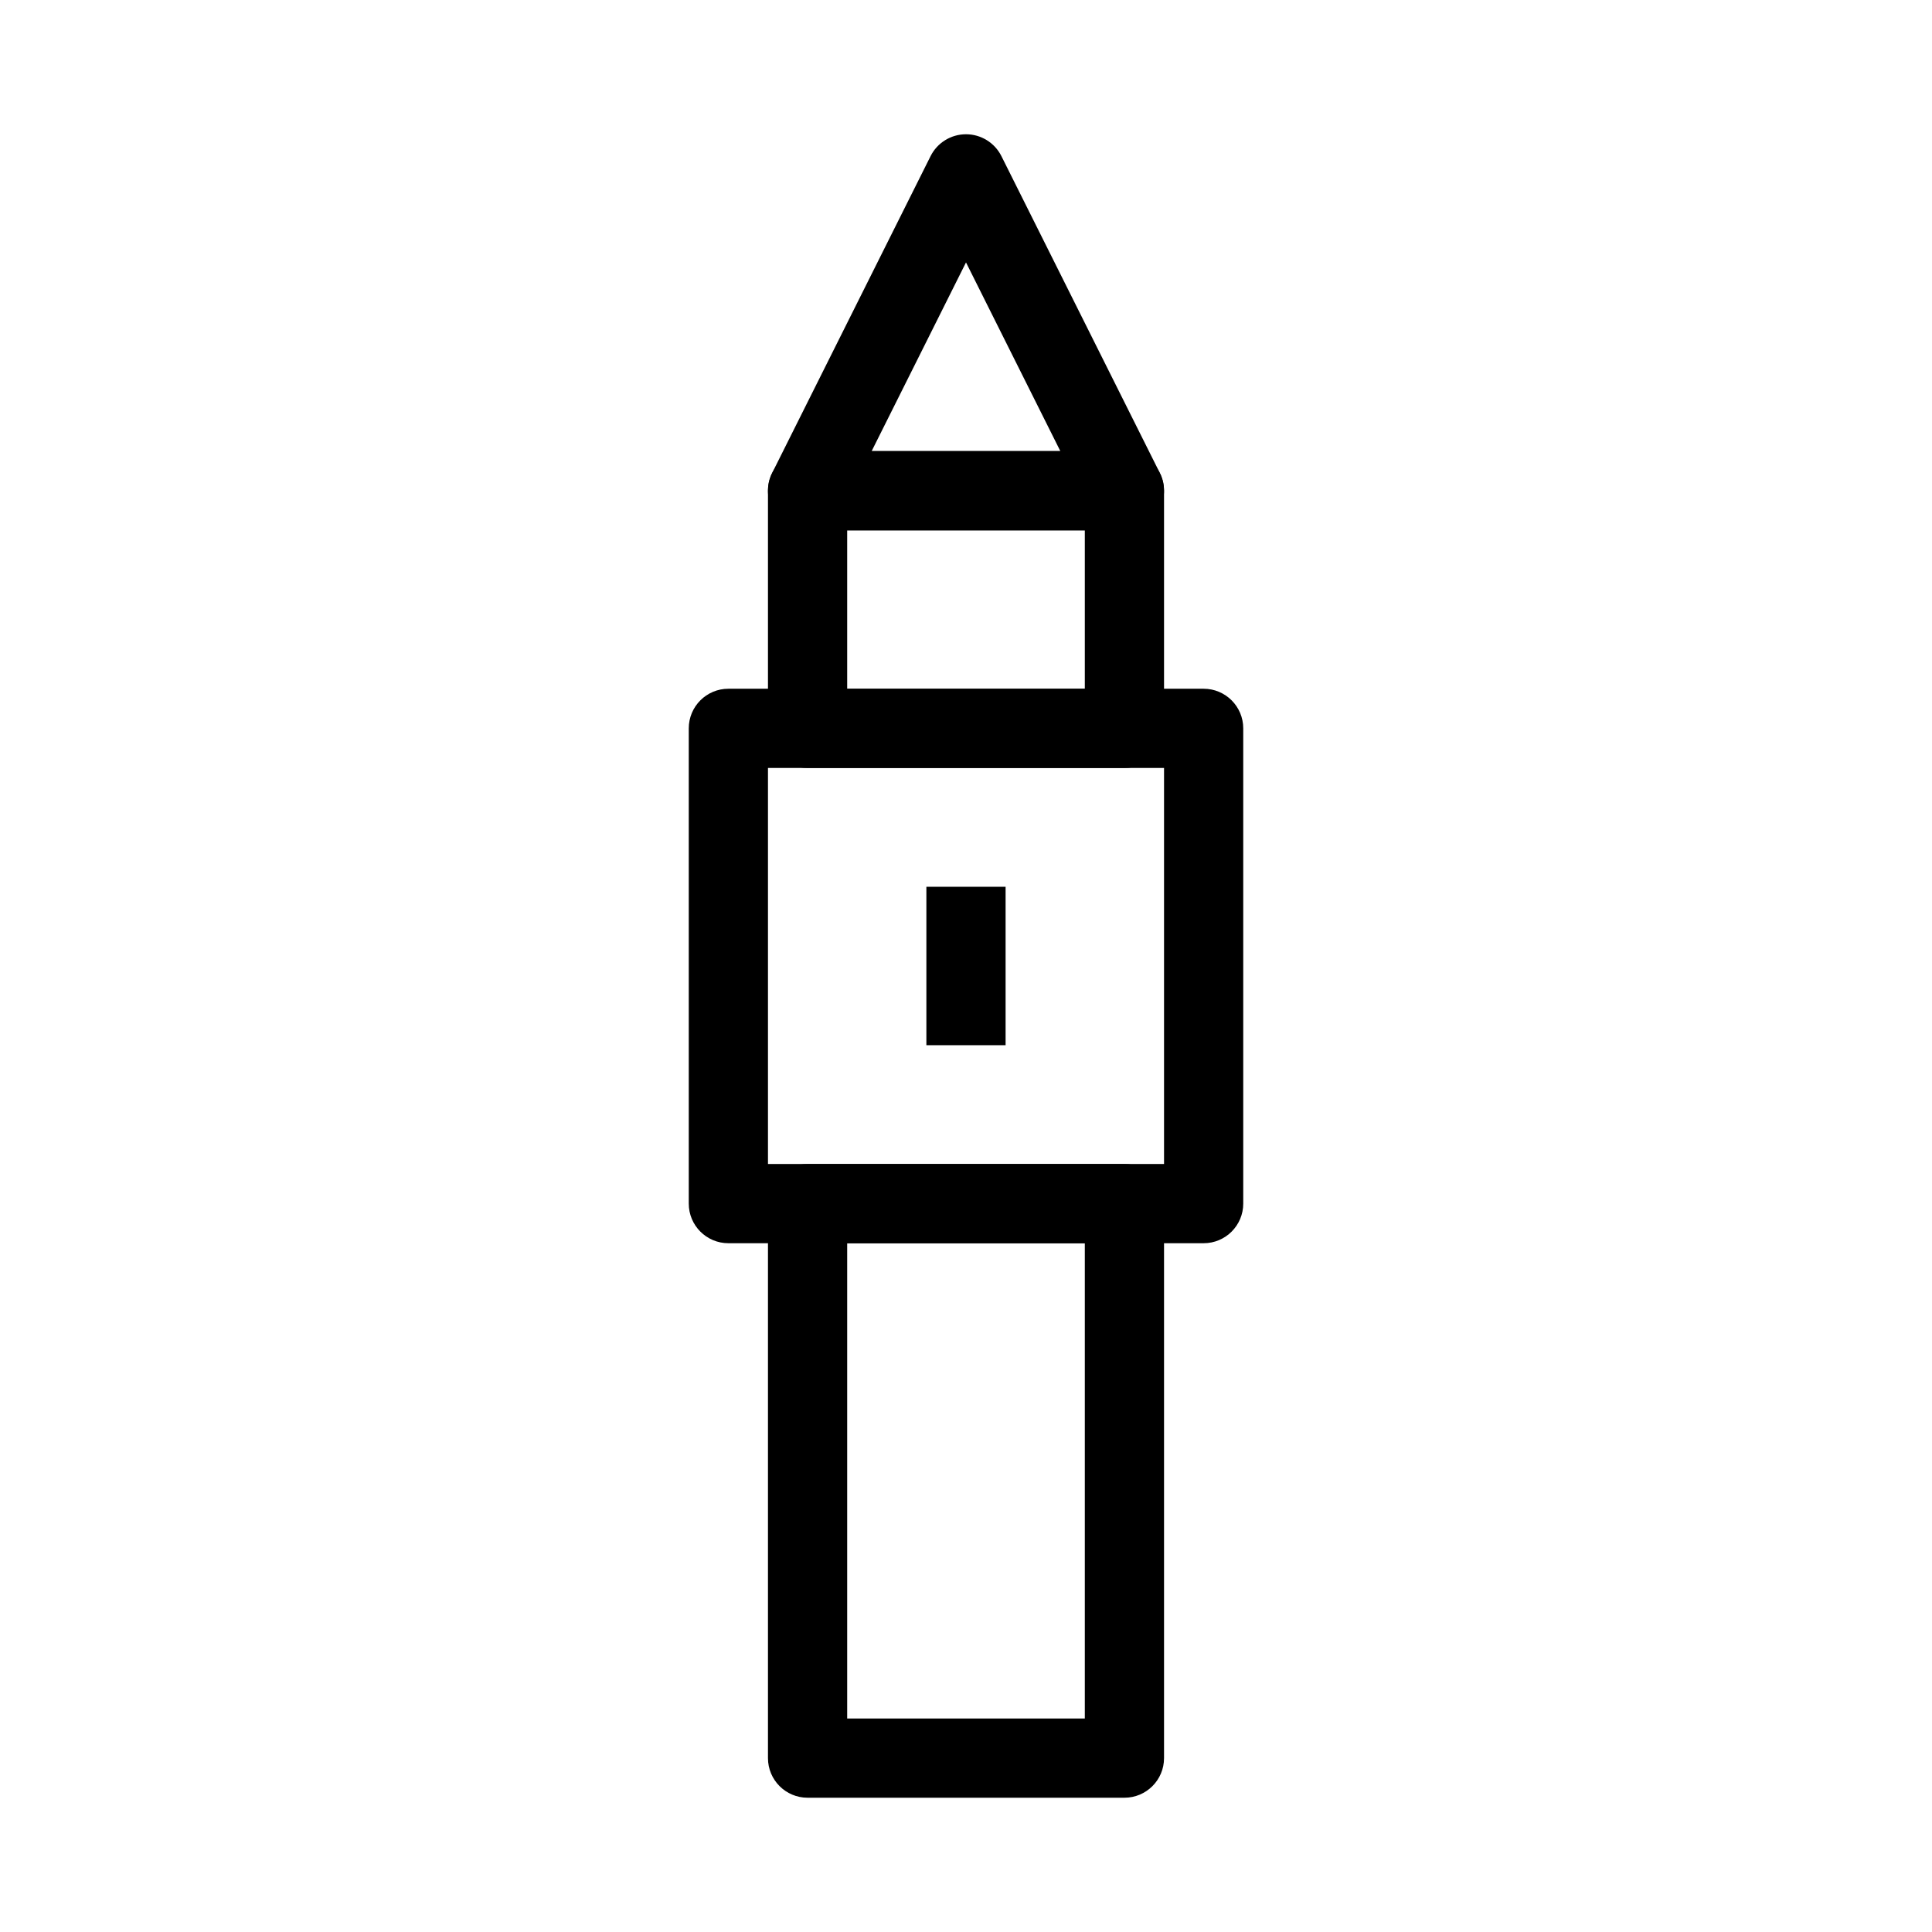 <?xml version="1.0" encoding="UTF-8"?>
<!-- Uploaded to: SVG Repo, www.svgrepo.com, Generator: SVG Repo Mixer Tools -->
<svg fill="#000000" width="800px" height="800px" version="1.1" viewBox="144 144 512 512" xmlns="http://www.w3.org/2000/svg">
 <g fill-rule="evenodd">
  <path d="m347.52 274.05c0-5.797 4.699-10.496 10.496-10.496h83.969c5.793 0 10.496 4.699 10.496 10.496v62.977c0 5.797-4.703 10.496-10.496 10.496h-83.969c-5.797 0-10.496-4.699-10.496-10.496zm20.992 10.496v41.984h62.977v-41.984z"/>
  <path d="m347.52 462.98c0-5.797 4.699-10.496 10.496-10.496h83.969c5.793 0 10.496 4.699 10.496 10.496v146.94c0 5.797-4.703 10.496-10.496 10.496h-83.969c-5.797 0-10.496-4.699-10.496-10.496zm20.992 10.496v125.95h62.977v-125.95z"/>
  <path d="m326.53 337.02c0-5.797 4.699-10.496 10.496-10.496h125.95c5.793 0 10.496 4.699 10.496 10.496v125.95c0 5.793-4.703 10.496-10.496 10.496h-125.95c-5.797 0-10.496-4.703-10.496-10.496zm20.992 10.496v104.96h104.96v-104.96z"/>
  <path d="m400 179.58c3.973 0 7.609 2.246 9.387 5.801l41.984 83.969c1.625 3.254 1.453 7.117-0.461 10.211-1.91 3.098-5.289 4.981-8.926 4.981h-83.969c-3.641 0-7.016-1.883-8.93-4.981-1.914-3.094-2.086-6.957-0.461-10.211l41.984-83.969c1.781-3.555 5.414-5.801 9.391-5.801zm-25.004 83.969h50.004l-25-50.004z"/>
  <path d="m389.5 420.99v-41.984h20.992v41.984z"/>
 </g>
</svg>